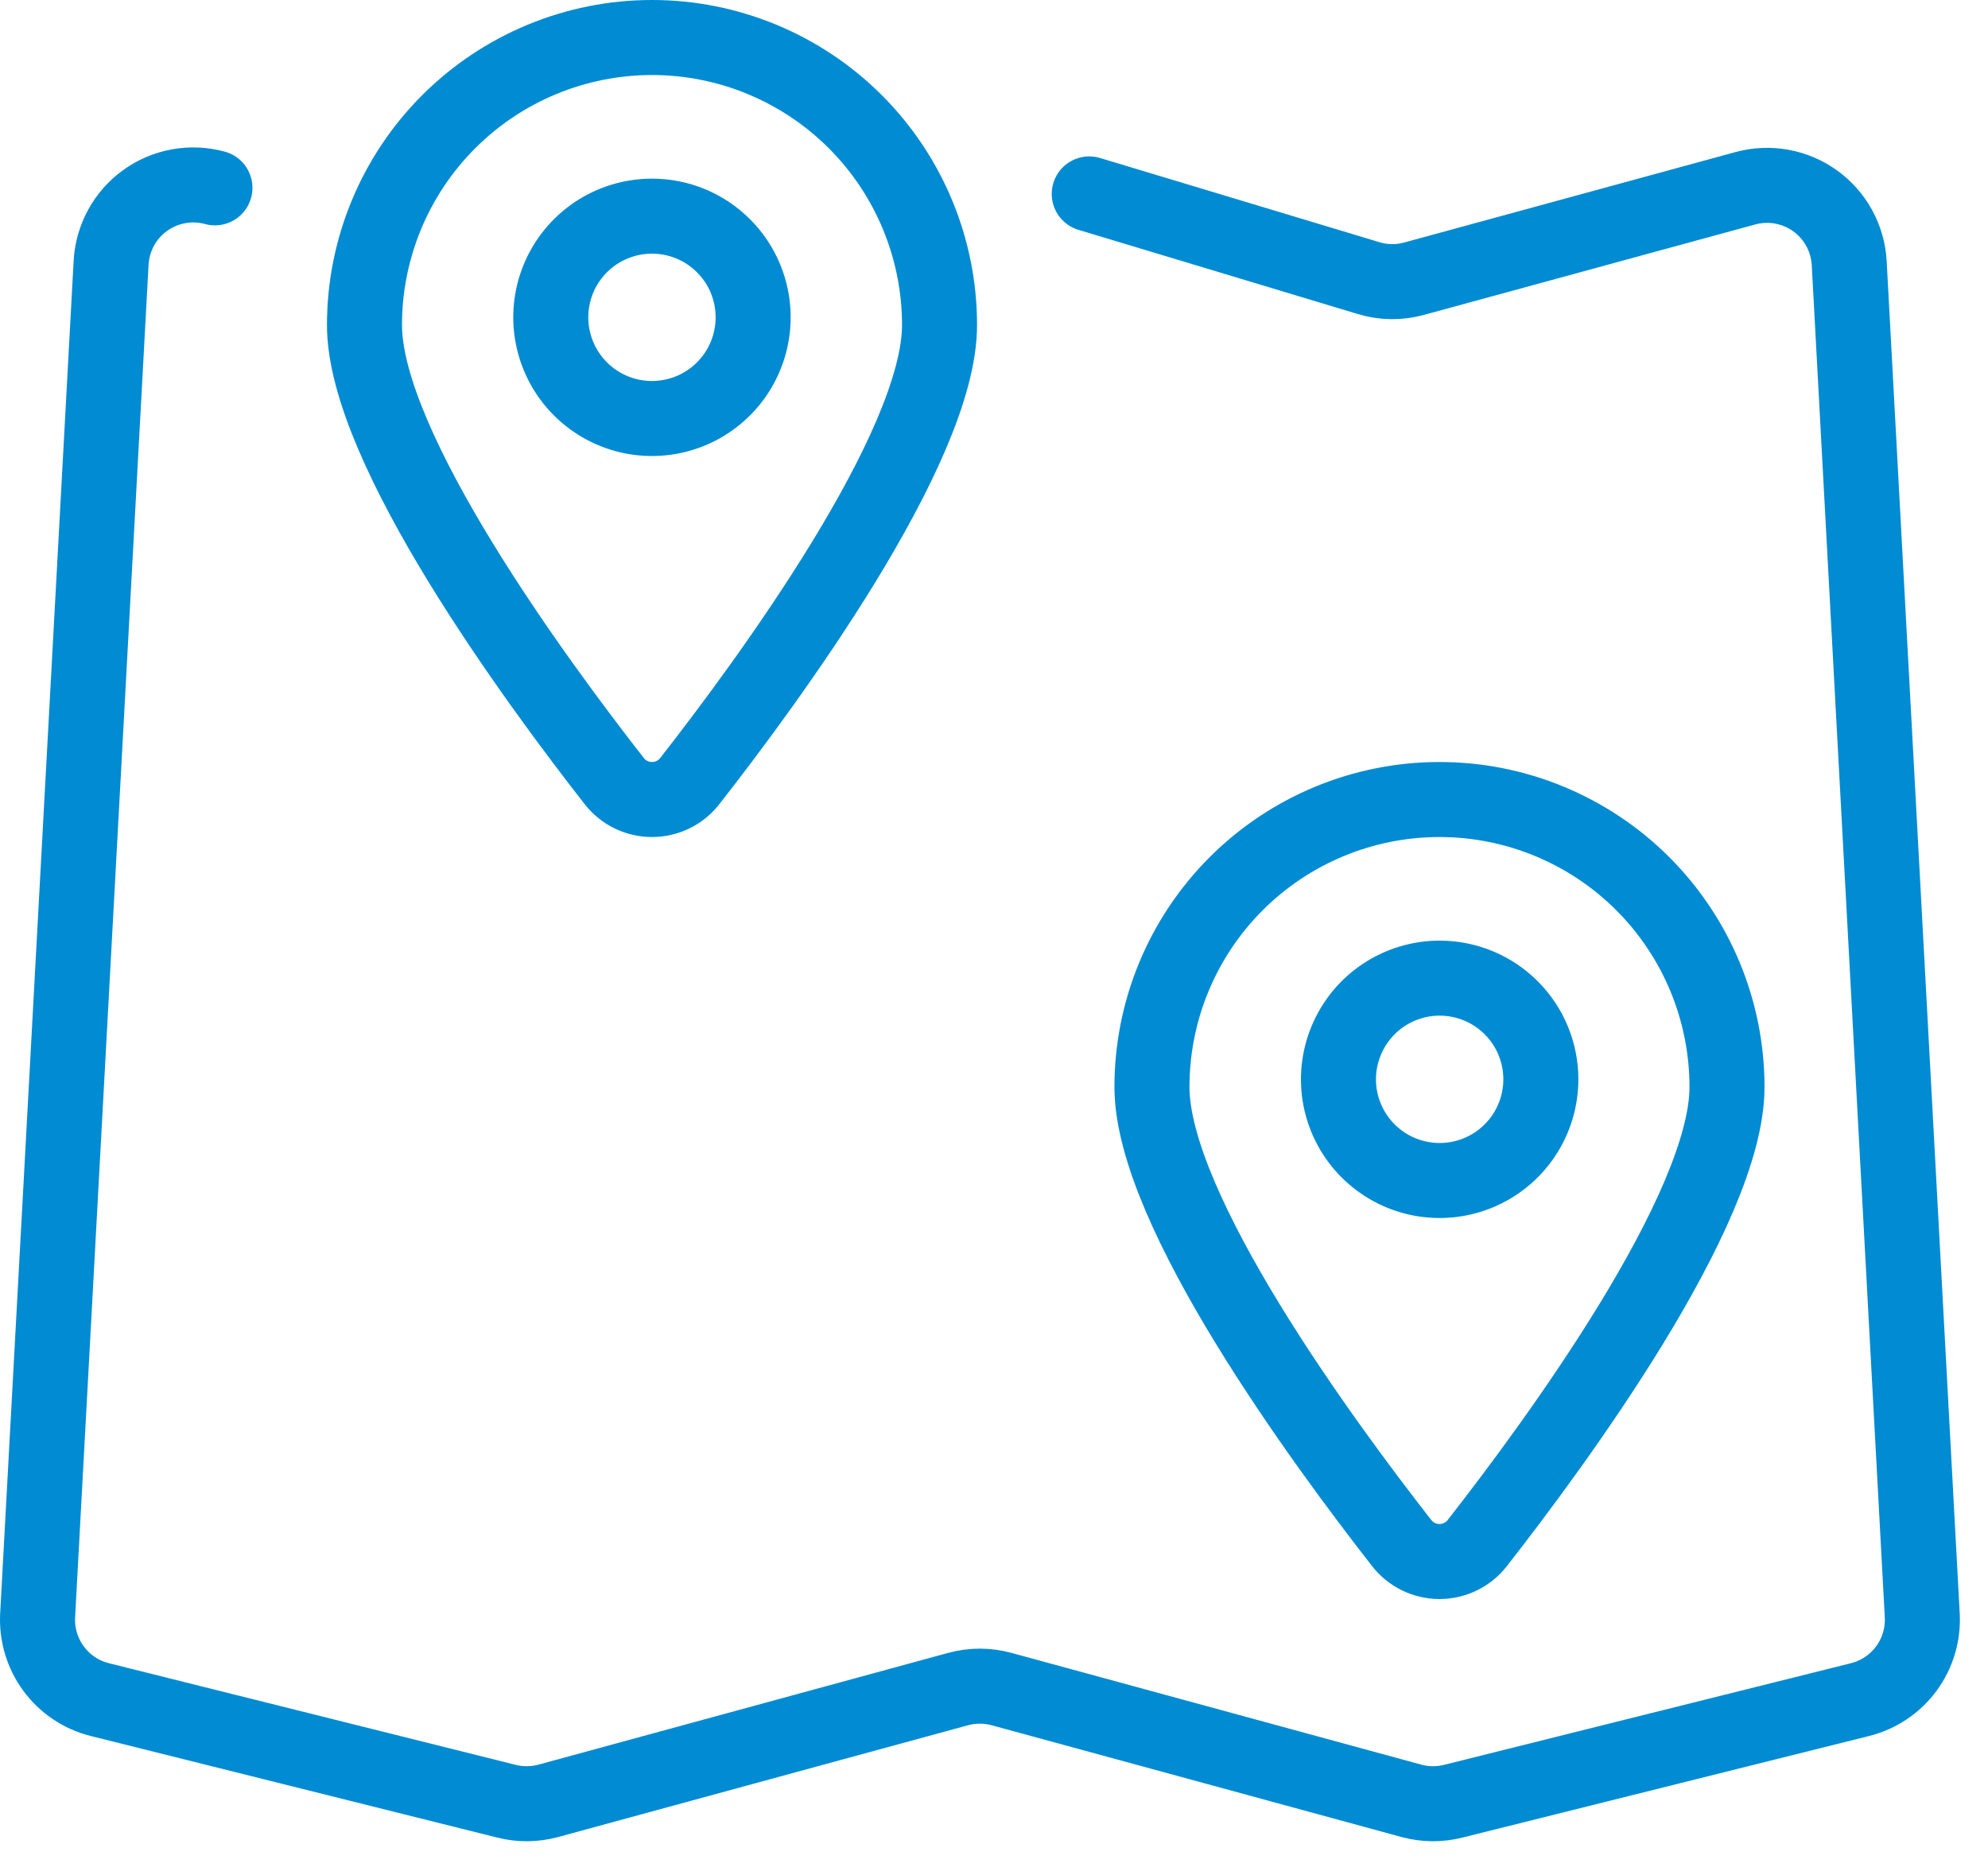 <?xml version="1.0" encoding="UTF-8"?> <svg xmlns="http://www.w3.org/2000/svg" width="53" height="50" viewBox="0 0 53 50" fill="none"><path d="M5.73 5.008C5.414 4.922 5.083 4.907 4.761 4.966C4.439 5.024 4.135 5.153 3.869 5.345C3.604 5.536 3.385 5.784 3.228 6.071C3.071 6.359 2.98 6.677 2.962 7.004L1.004 43.056C0.974 43.566 1.123 44.071 1.425 44.483C1.727 44.895 2.164 45.189 2.66 45.313L13.504 48.023C13.868 48.115 14.251 48.111 14.614 48.013L25.545 45.032C25.923 44.929 26.321 44.929 26.699 45.032L37.631 48.013C37.994 48.111 38.376 48.115 38.741 48.023L49.589 45.313C50.083 45.189 50.519 44.898 50.822 44.488C51.124 44.078 51.275 43.576 51.247 43.067L49.3 7.015C49.282 6.688 49.191 6.369 49.034 6.082C48.877 5.795 48.658 5.547 48.393 5.356C48.127 5.164 47.822 5.035 47.501 4.977C47.179 4.918 46.848 4.933 46.532 5.019L37.697 7.431C37.301 7.54 36.883 7.535 36.491 7.416L29.039 5.17" stroke="#008BD2" stroke-width="2" stroke-linecap="round" stroke-linejoin="round"></path><path d="M38.377 21.316C40.41 21.316 42.359 22.124 43.797 23.561C45.234 24.999 46.042 26.948 46.042 28.982C46.042 32.254 41.463 38.482 39.383 41.141C39.264 41.294 39.111 41.417 38.937 41.502C38.762 41.587 38.571 41.632 38.377 41.632C38.182 41.632 37.991 41.587 37.816 41.502C37.642 41.417 37.489 41.294 37.37 41.141C35.29 38.48 30.711 32.254 30.711 28.982C30.711 26.948 31.518 24.999 32.956 23.561C34.394 22.124 36.343 21.316 38.377 21.316Z" stroke="#008BD2" stroke-width="2" stroke-linecap="round" stroke-linejoin="round"></path><path d="M17.382 1C19.415 1 21.365 1.808 22.803 3.245C24.24 4.683 25.048 6.633 25.048 8.666C25.048 11.938 20.469 18.166 18.389 20.825C18.27 20.978 18.117 21.102 17.942 21.187C17.768 21.272 17.576 21.316 17.382 21.316C17.188 21.316 16.997 21.272 16.822 21.187C16.648 21.102 16.495 20.978 16.376 20.825C14.296 18.164 9.717 11.938 9.717 8.666C9.717 6.633 10.524 4.683 11.962 3.245C13.4 1.808 15.349 1 17.382 1Z" stroke="#008BD2" stroke-width="2" stroke-linecap="round" stroke-linejoin="round"></path><path d="M41.079 28.774C41.079 29.308 40.921 29.83 40.625 30.273C40.329 30.717 39.907 31.063 39.414 31.268C38.922 31.472 38.379 31.526 37.856 31.422C37.332 31.318 36.852 31.061 36.474 30.684C36.097 30.307 35.84 29.826 35.735 29.303C35.631 28.78 35.685 28.237 35.889 27.744C36.093 27.251 36.438 26.83 36.882 26.533C37.326 26.237 37.847 26.078 38.381 26.078C38.735 26.078 39.086 26.148 39.413 26.283C39.74 26.419 40.038 26.617 40.288 26.868C40.539 27.118 40.738 27.415 40.873 27.742C41.009 28.07 41.079 28.42 41.079 28.774Z" stroke="#008BD2" stroke-width="2" stroke-linecap="round" stroke-linejoin="round"></path><path d="M20.079 8.458C20.079 8.992 19.921 9.514 19.625 9.958C19.329 10.401 18.907 10.748 18.415 10.952C17.922 11.156 17.379 11.21 16.856 11.106C16.332 11.002 15.852 10.745 15.474 10.368C15.097 9.991 14.84 9.51 14.736 8.987C14.631 8.464 14.685 7.921 14.889 7.428C15.093 6.935 15.439 6.514 15.882 6.217C16.326 5.921 16.848 5.763 17.381 5.763C17.735 5.762 18.086 5.832 18.413 5.967C18.741 6.103 19.038 6.301 19.288 6.552C19.539 6.802 19.738 7.099 19.873 7.426C20.009 7.754 20.079 8.104 20.079 8.458Z" stroke="#008BD2" stroke-width="2" stroke-linecap="round" stroke-linejoin="round"></path></svg> 